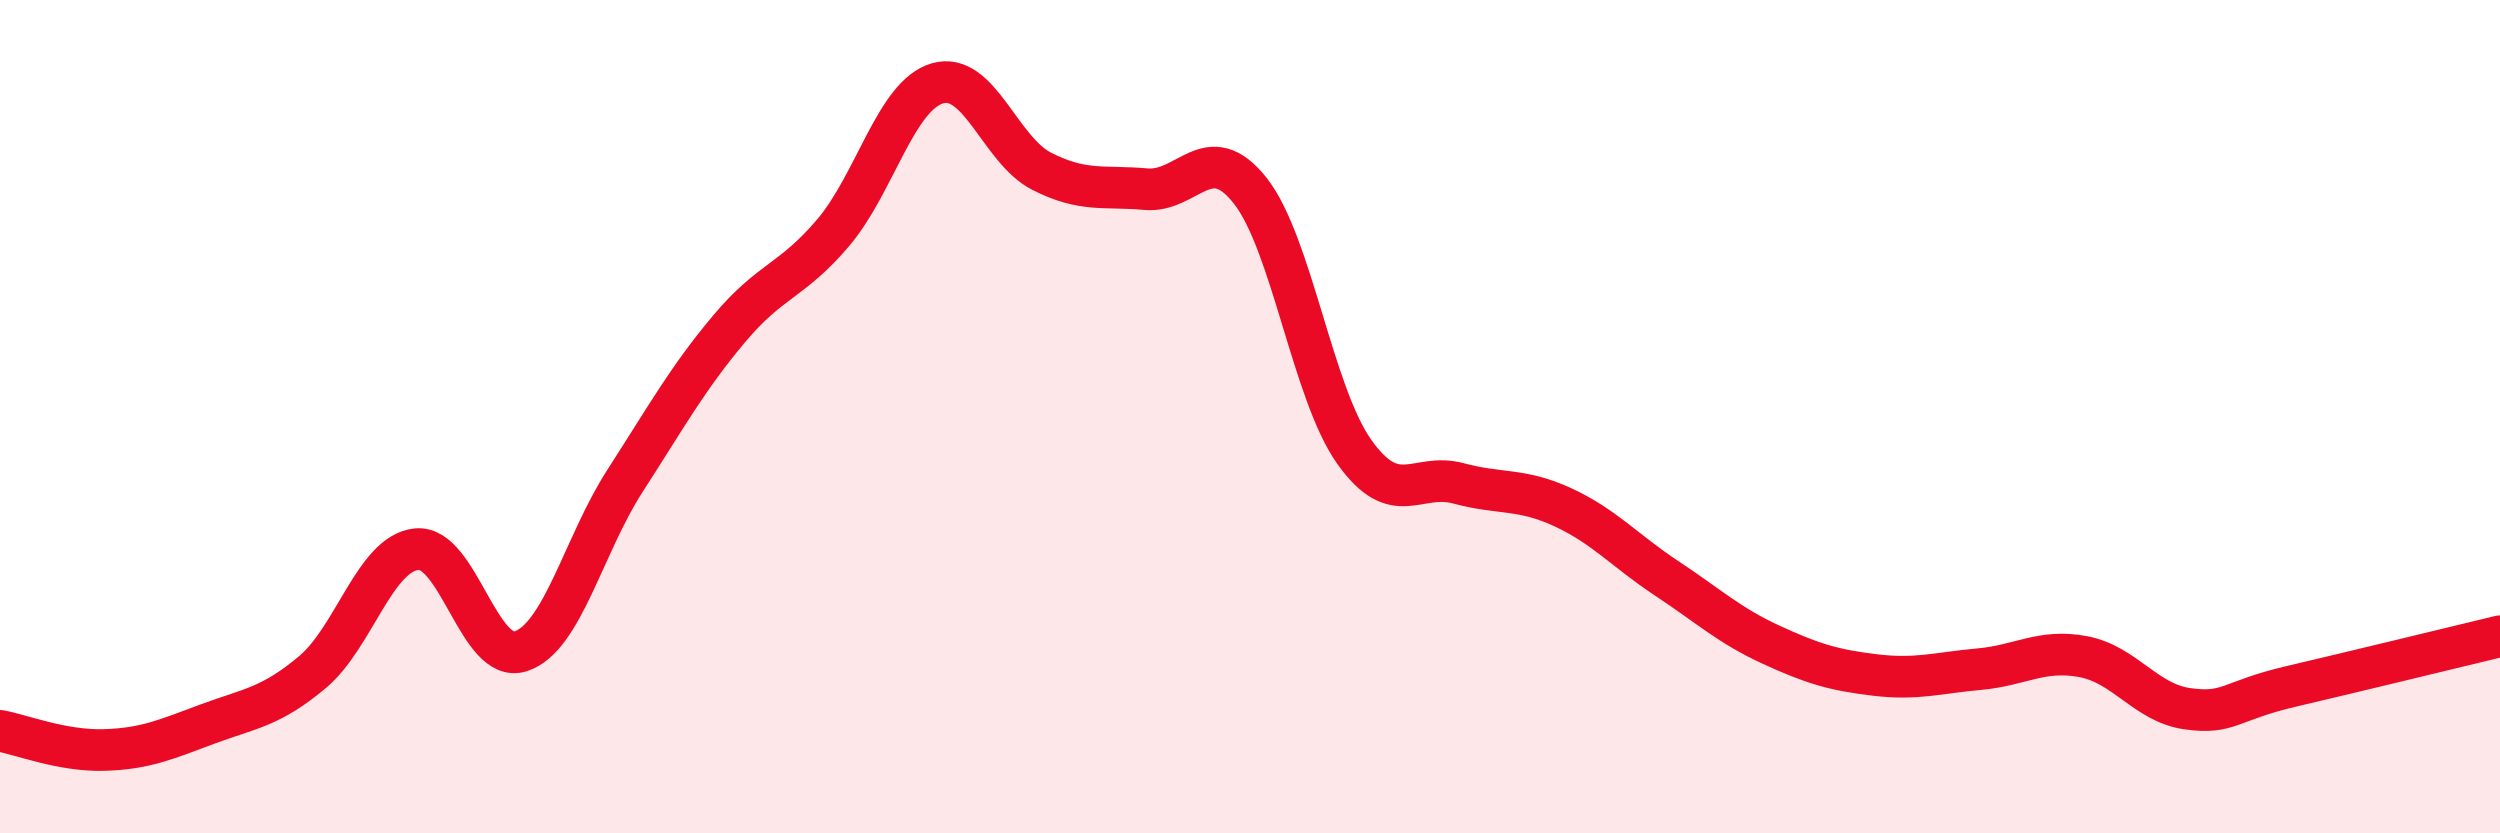 
    <svg width="60" height="20" viewBox="0 0 60 20" xmlns="http://www.w3.org/2000/svg">
      <path
        d="M 0,17.54 C 0.5,17.63 1.5,18.03 2.5,18 C 3.5,17.97 4,17.74 5,17.37 C 6,17 6.5,16.97 7.5,16.13 C 8.5,15.29 9,13.28 10,13.18 C 11,13.08 11.5,15.96 12.5,15.63 C 13.5,15.3 14,13.09 15,11.54 C 16,9.99 16.5,9.08 17.5,7.89 C 18.5,6.7 19,6.76 20,5.58 C 21,4.4 21.5,2.29 22.5,2 C 23.5,1.71 24,3.6 25,4.11 C 26,4.62 26.5,4.45 27.5,4.54 C 28.5,4.63 29,3.31 30,4.57 C 31,5.83 31.5,9.43 32.5,10.84 C 33.5,12.25 34,11.33 35,11.6 C 36,11.87 36.5,11.71 37.5,12.17 C 38.5,12.63 39,13.22 40,13.88 C 41,14.54 41.5,15.01 42.5,15.47 C 43.5,15.93 44,16.08 45,16.2 C 46,16.32 46.5,16.15 47.5,16.06 C 48.5,15.97 49,15.57 50,15.76 C 51,15.95 51.5,16.87 52.5,17.01 C 53.5,17.15 53.5,16.82 55,16.47 C 56.5,16.12 59,15.51 60,15.27L60 20L0 20Z"
        fill="#EB0A25"
        opacity="0.1"
        stroke-linecap="round"
        stroke-linejoin="round"
      />
      <path
        d="M 0,17.54 C 0.5,17.63 1.5,18.03 2.5,18 C 3.5,17.97 4,17.74 5,17.37 C 6,17 6.5,16.97 7.5,16.13 C 8.5,15.29 9,13.28 10,13.18 C 11,13.08 11.5,15.96 12.5,15.63 C 13.5,15.3 14,13.09 15,11.54 C 16,9.99 16.5,9.08 17.5,7.89 C 18.5,6.7 19,6.76 20,5.58 C 21,4.4 21.5,2.29 22.5,2 C 23.5,1.71 24,3.6 25,4.11 C 26,4.62 26.5,4.45 27.5,4.54 C 28.5,4.63 29,3.31 30,4.57 C 31,5.83 31.5,9.43 32.5,10.84 C 33.5,12.25 34,11.33 35,11.6 C 36,11.87 36.5,11.71 37.5,12.17 C 38.5,12.63 39,13.22 40,13.88 C 41,14.54 41.5,15.01 42.5,15.47 C 43.5,15.93 44,16.08 45,16.2 C 46,16.32 46.5,16.15 47.5,16.06 C 48.5,15.97 49,15.57 50,15.76 C 51,15.95 51.5,16.87 52.5,17.01 C 53.5,17.15 53.5,16.82 55,16.47 C 56.5,16.12 59,15.51 60,15.27"
        stroke="#EB0A25"
        stroke-width="1"
        fill="none"
        stroke-linecap="round"
        stroke-linejoin="round"
      />
    </svg>
  